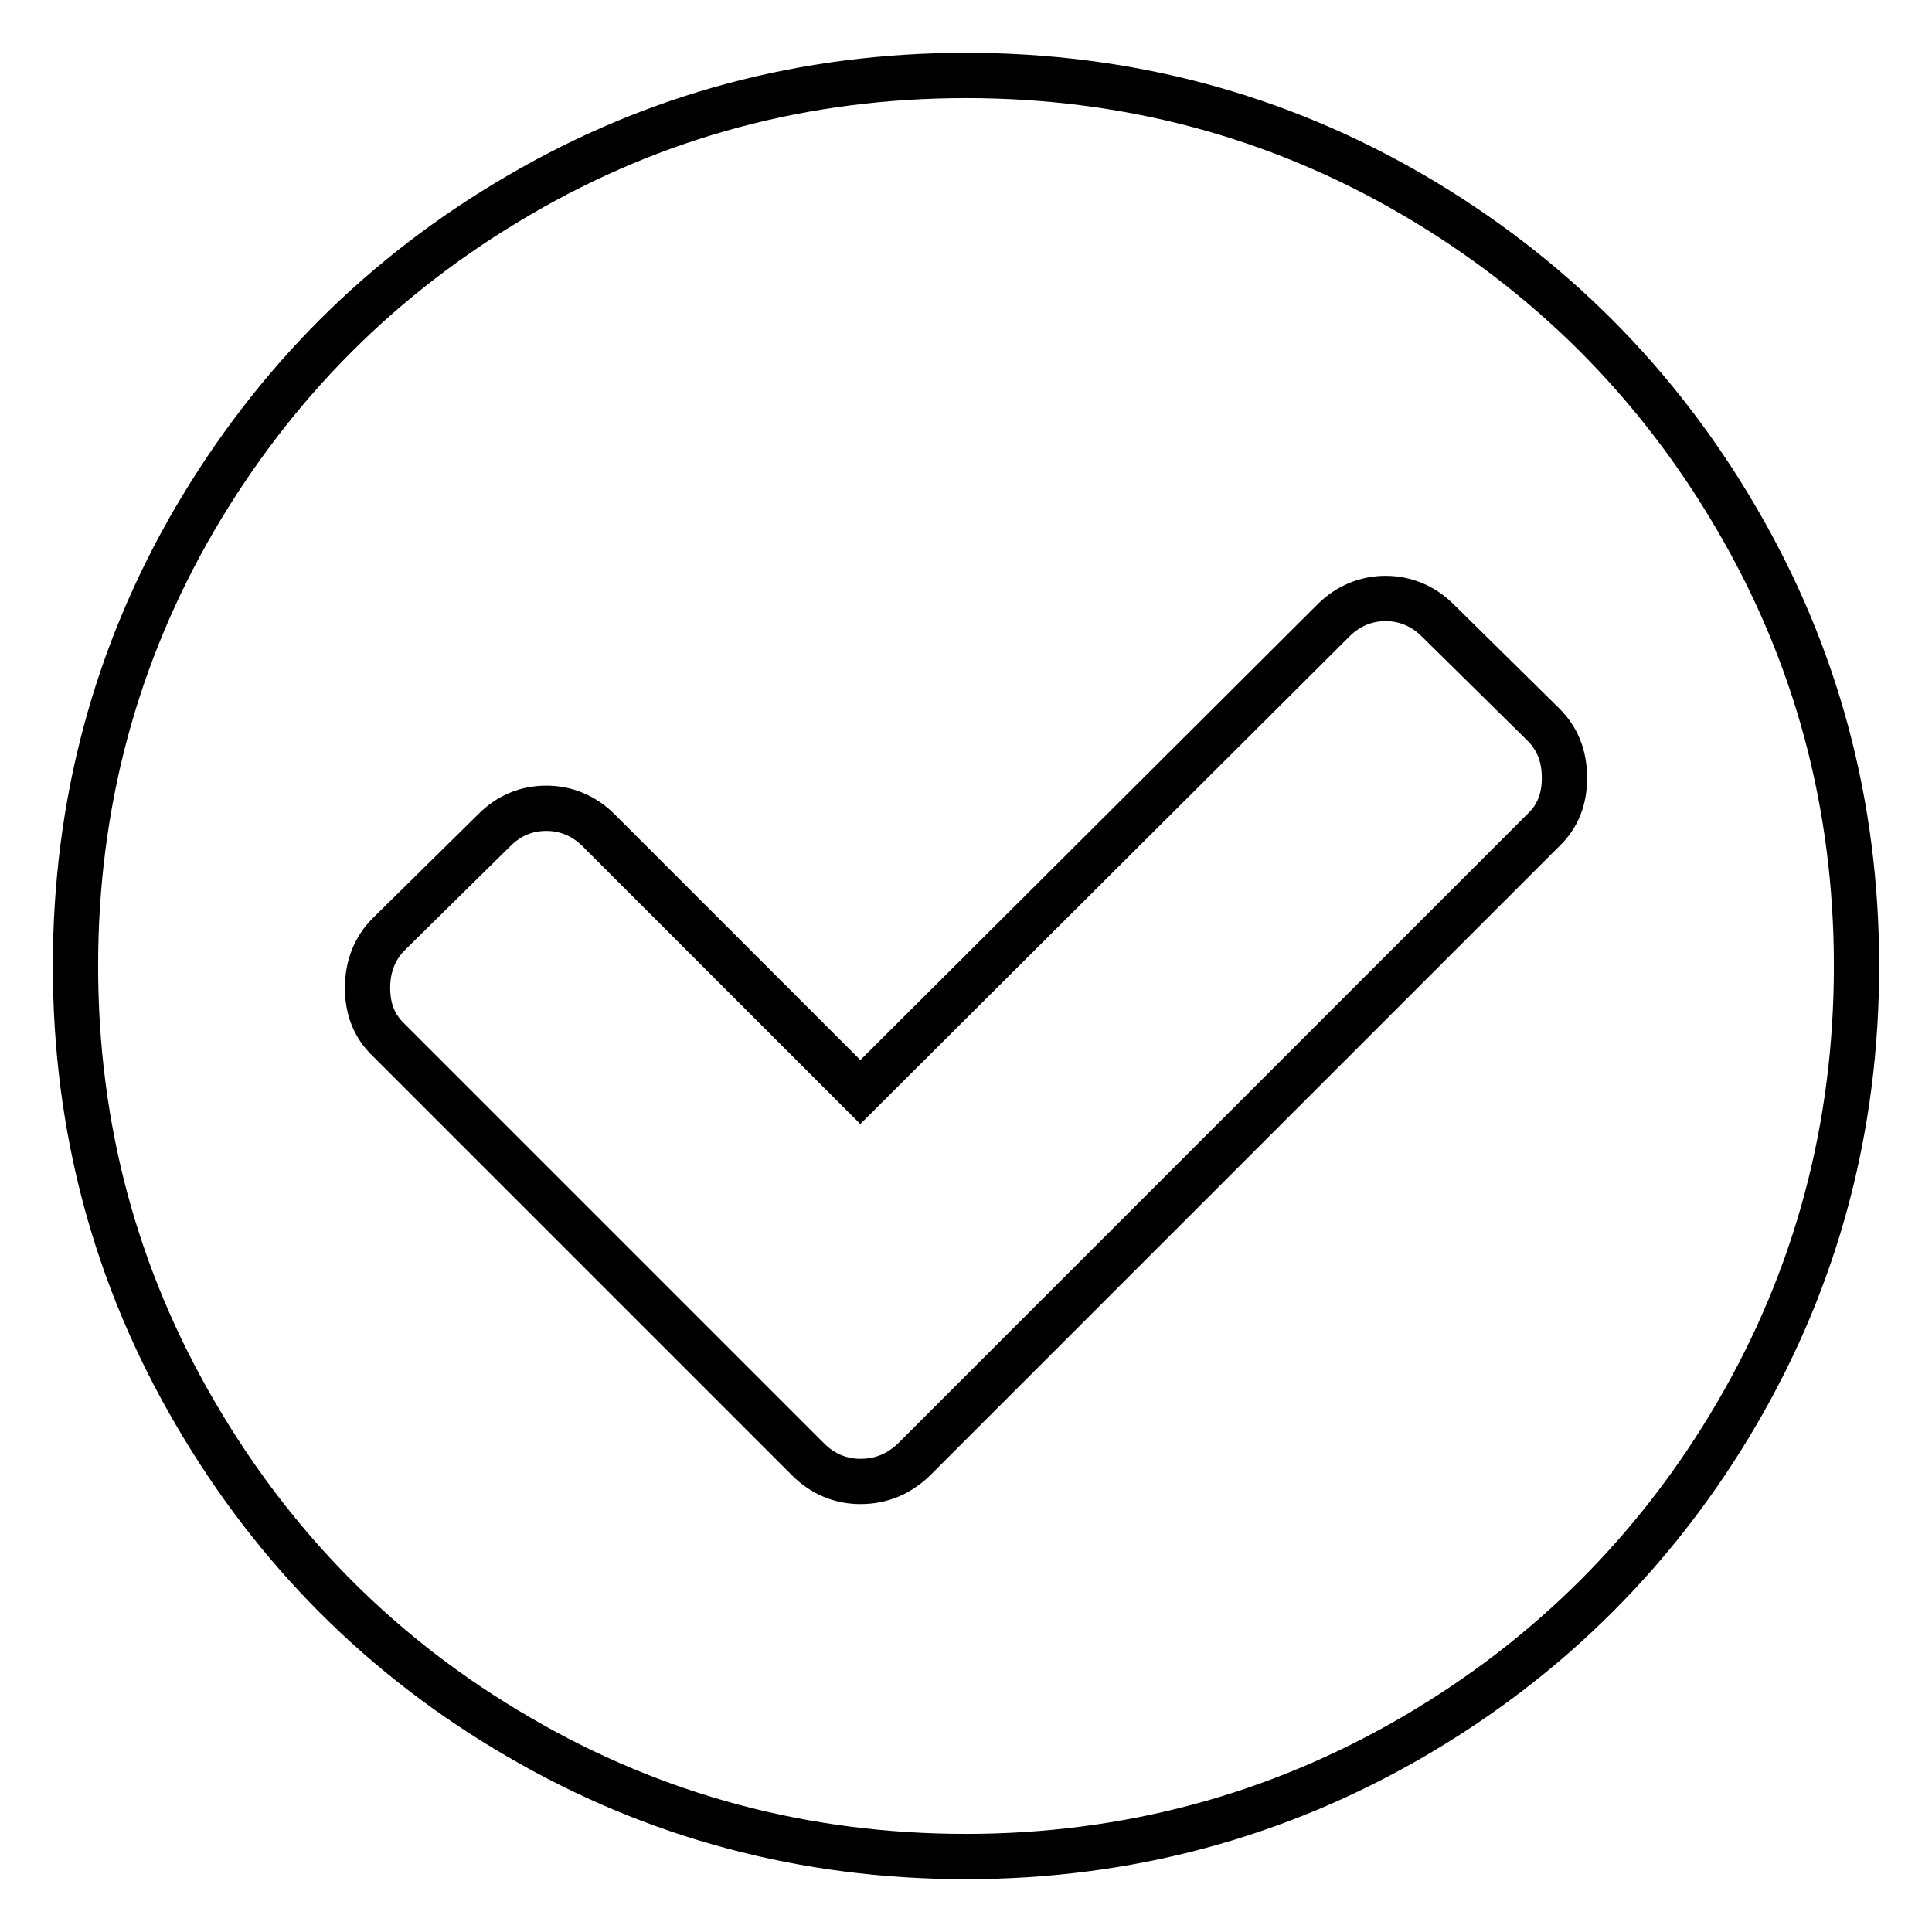 <?xml version="1.0" encoding="utf-8"?>
<!-- Svg Vector Icons : http://www.onlinewebfonts.com/icon -->
<!DOCTYPE svg PUBLIC "-//W3C//DTD SVG 1.1//EN" "http://www.w3.org/Graphics/SVG/1.1/DTD/svg11.dtd">
<svg version="1.1" xmlns="http://www.w3.org/2000/svg" xmlns:xlink="http://www.w3.org/1999/xlink" x="0px" y="0px" viewBox="0 0 256 256" enable-background="new 0 0 256 256" xml:space="preserve">
<g> <path stroke-width="6" fill-opacity="0" stroke="#000000"  d="M207.3,103.1c0-2.9-0.9-5.2-2.8-7.1l-14-13.8c-1.9-1.9-4.3-2.9-6.9-2.9s-5,1-6.9,2.9L114,144.7L79.3,110 c-1.9-1.9-4.3-2.9-6.9-2.9c-2.7,0-5,1-6.9,2.9l-14,13.8c-1.8,1.8-2.8,4.2-2.8,7.1c0,2.8,0.9,5.1,2.8,6.9l55.6,55.6 c1.9,1.9,4.3,2.9,6.9,2.9c2.8,0,5.1-1,7.1-2.9l83.4-83.4C206.4,108.2,207.3,105.9,207.3,103.1L207.3,103.1z M246,128 c0,21.4-5.3,41.2-15.8,59.2s-24.9,32.4-42.9,42.9S149.4,246,128,246c-21.4,0-41.2-5.3-59.2-15.8c-18.1-10.5-32.4-24.9-42.9-42.9 C15.3,169.2,10,149.4,10,128c0-21.4,5.3-41.2,15.8-59.2c10.6-18.1,24.9-32.4,42.9-42.9C86.8,15.3,106.6,10,128,10 c21.4,0,41.2,5.3,59.2,15.8s32.4,24.9,42.9,42.9C240.7,86.8,246,106.6,246,128z"/></g>
</svg>